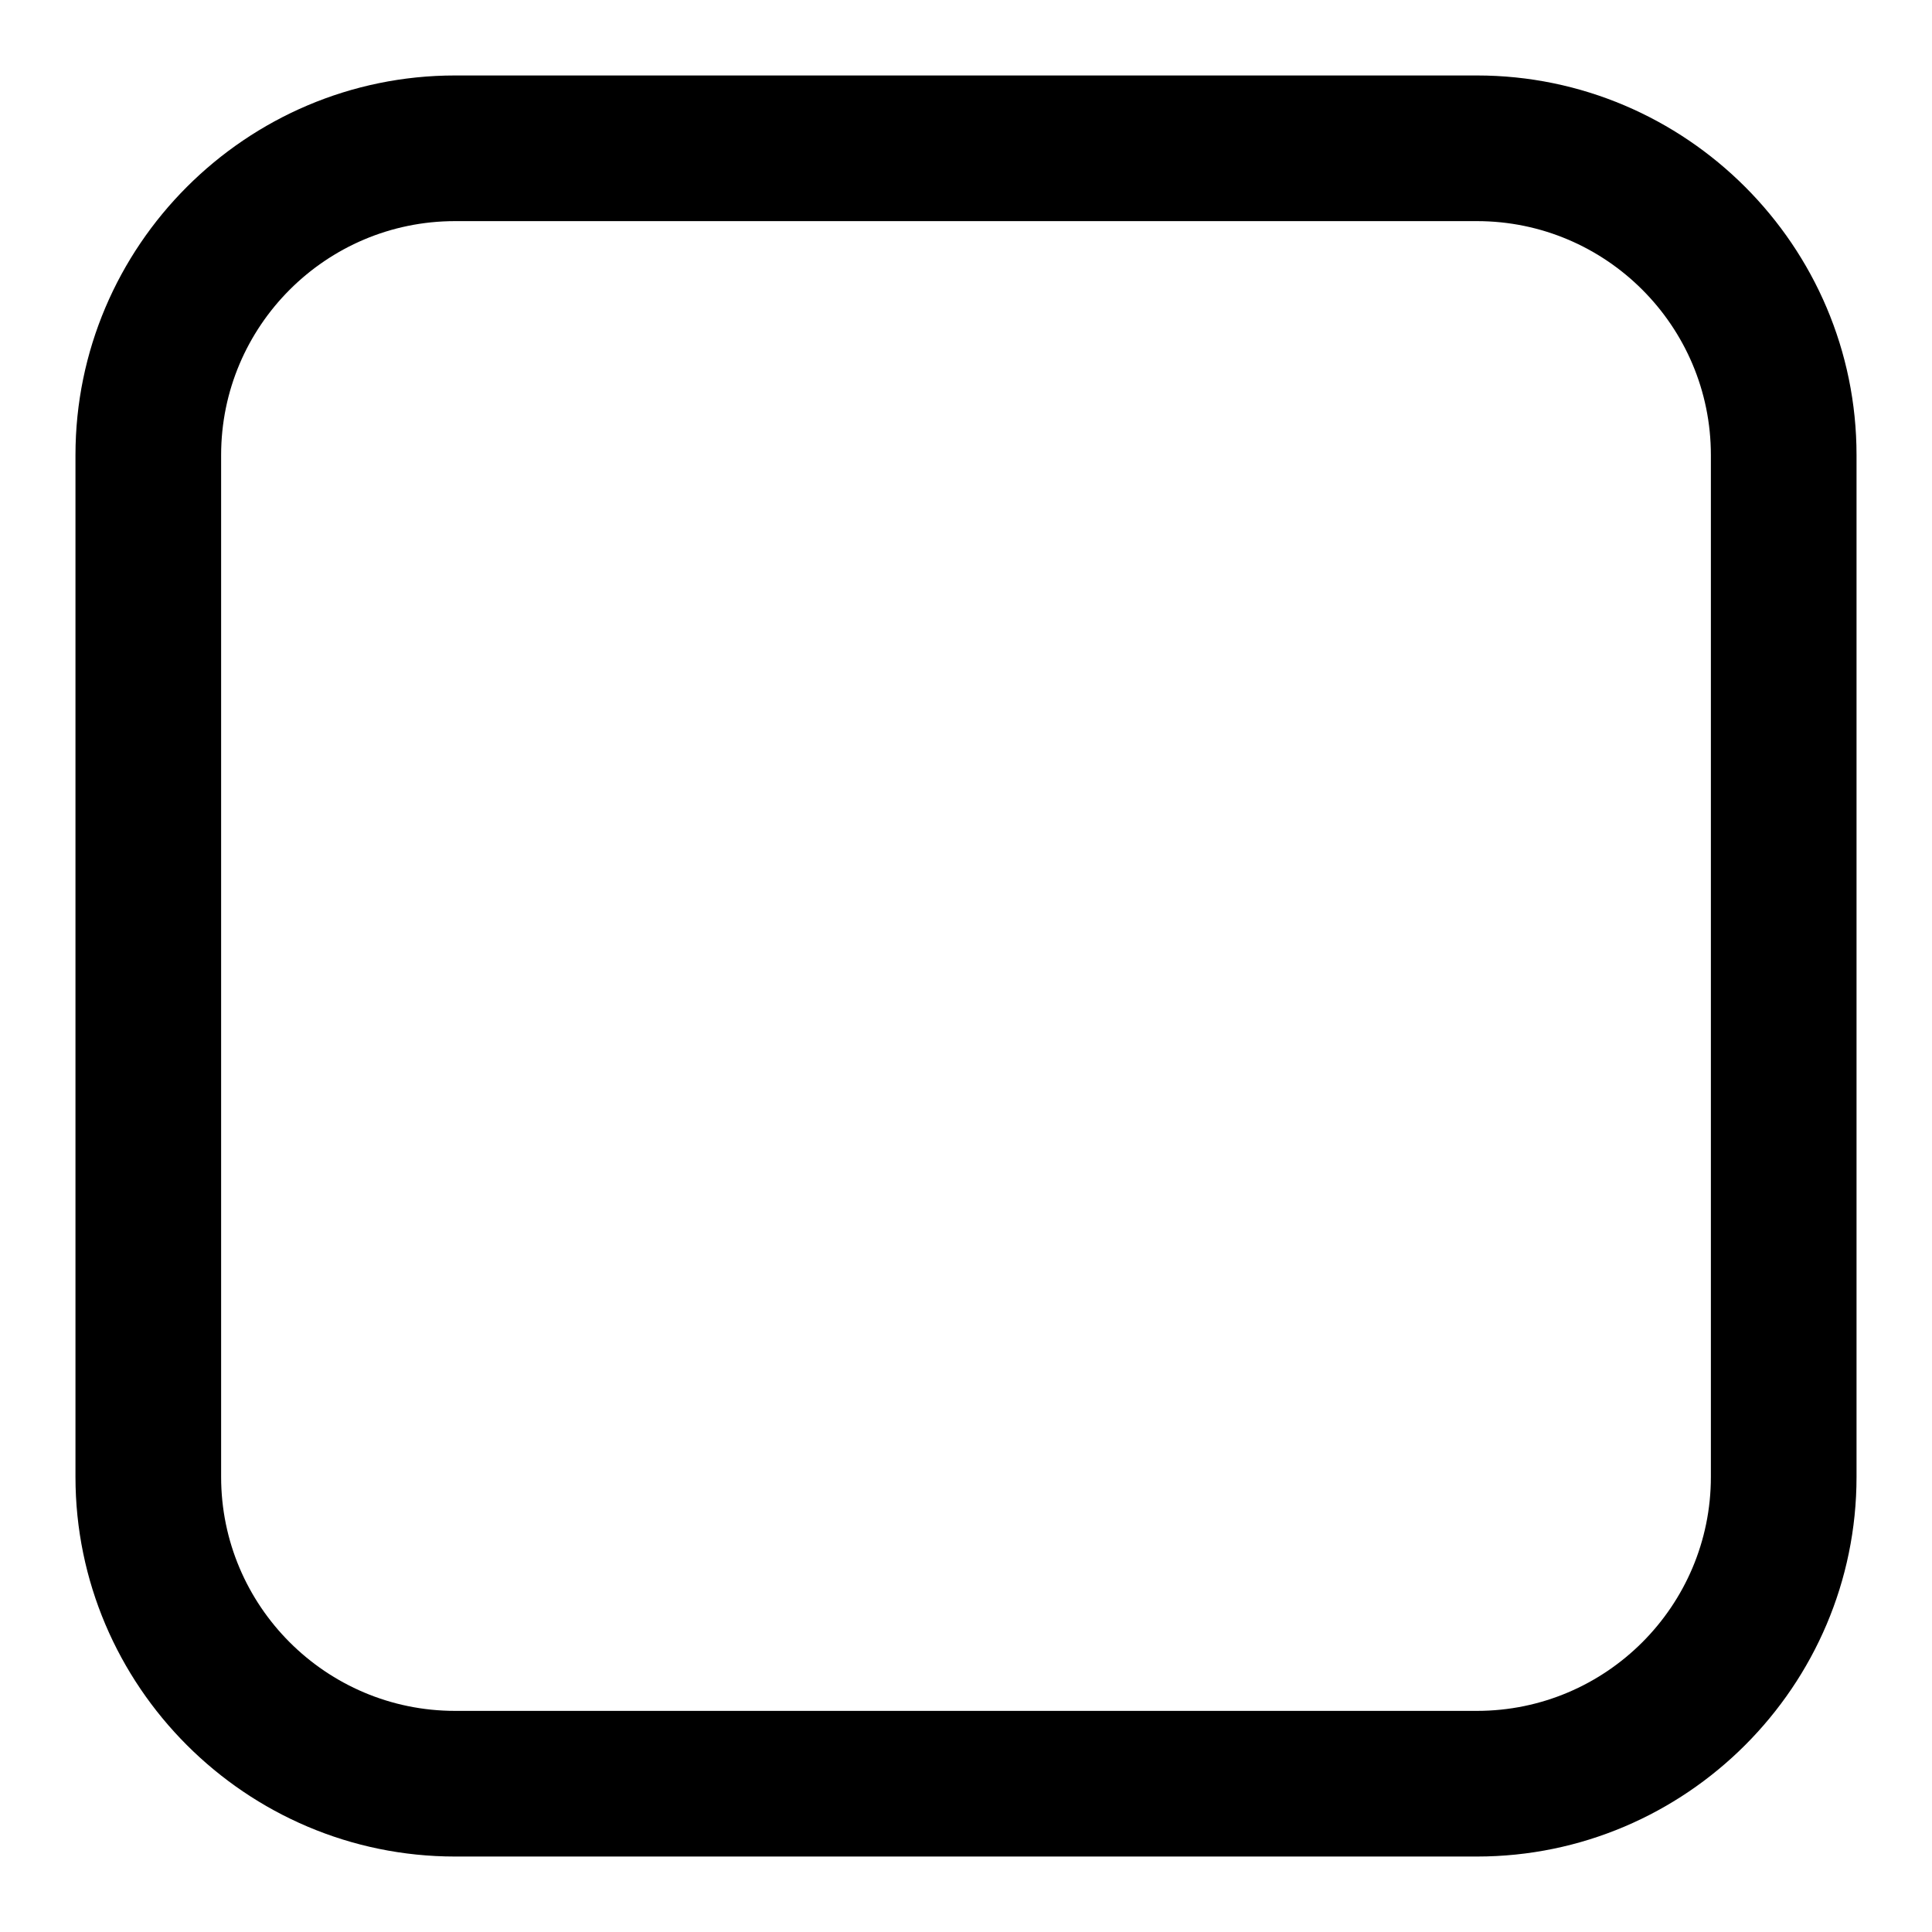 <?xml version="1.0" encoding="utf-8"?>
<!-- Svg Vector Icons : http://www.onlinewebfonts.com/icon -->
<!DOCTYPE svg PUBLIC "-//W3C//DTD SVG 1.1//EN" "http://www.w3.org/Graphics/SVG/1.1/DTD/svg11.dtd">
<svg version="1.1" xmlns="http://www.w3.org/2000/svg" xmlns:xlink="http://www.w3.org/1999/xlink" x="0px" y="0px" viewBox="0 0 256 256" enable-background="new 0 0 256 256" xml:space="preserve">
<g><g><path fill="#000000" d="M195.7,246H60.3C32.6,246,10,223.4,10,195.7V60.3C10,32.6,32.6,10,60.3,10h135.4c27.7,0,50.3,22.6,50.3,50.3v135.4C246,223.4,223.4,246,195.7,246z M60.3,29.3c-17.1,0-31,13.9-31,31v135.4c0,17.1,13.9,31,31,31h135.4c17.1,0,31-13.9,31-31V60.3c0-17.1-13.9-31-31-31L60.3,29.3L60.3,29.3z"/></g></g>
</svg>